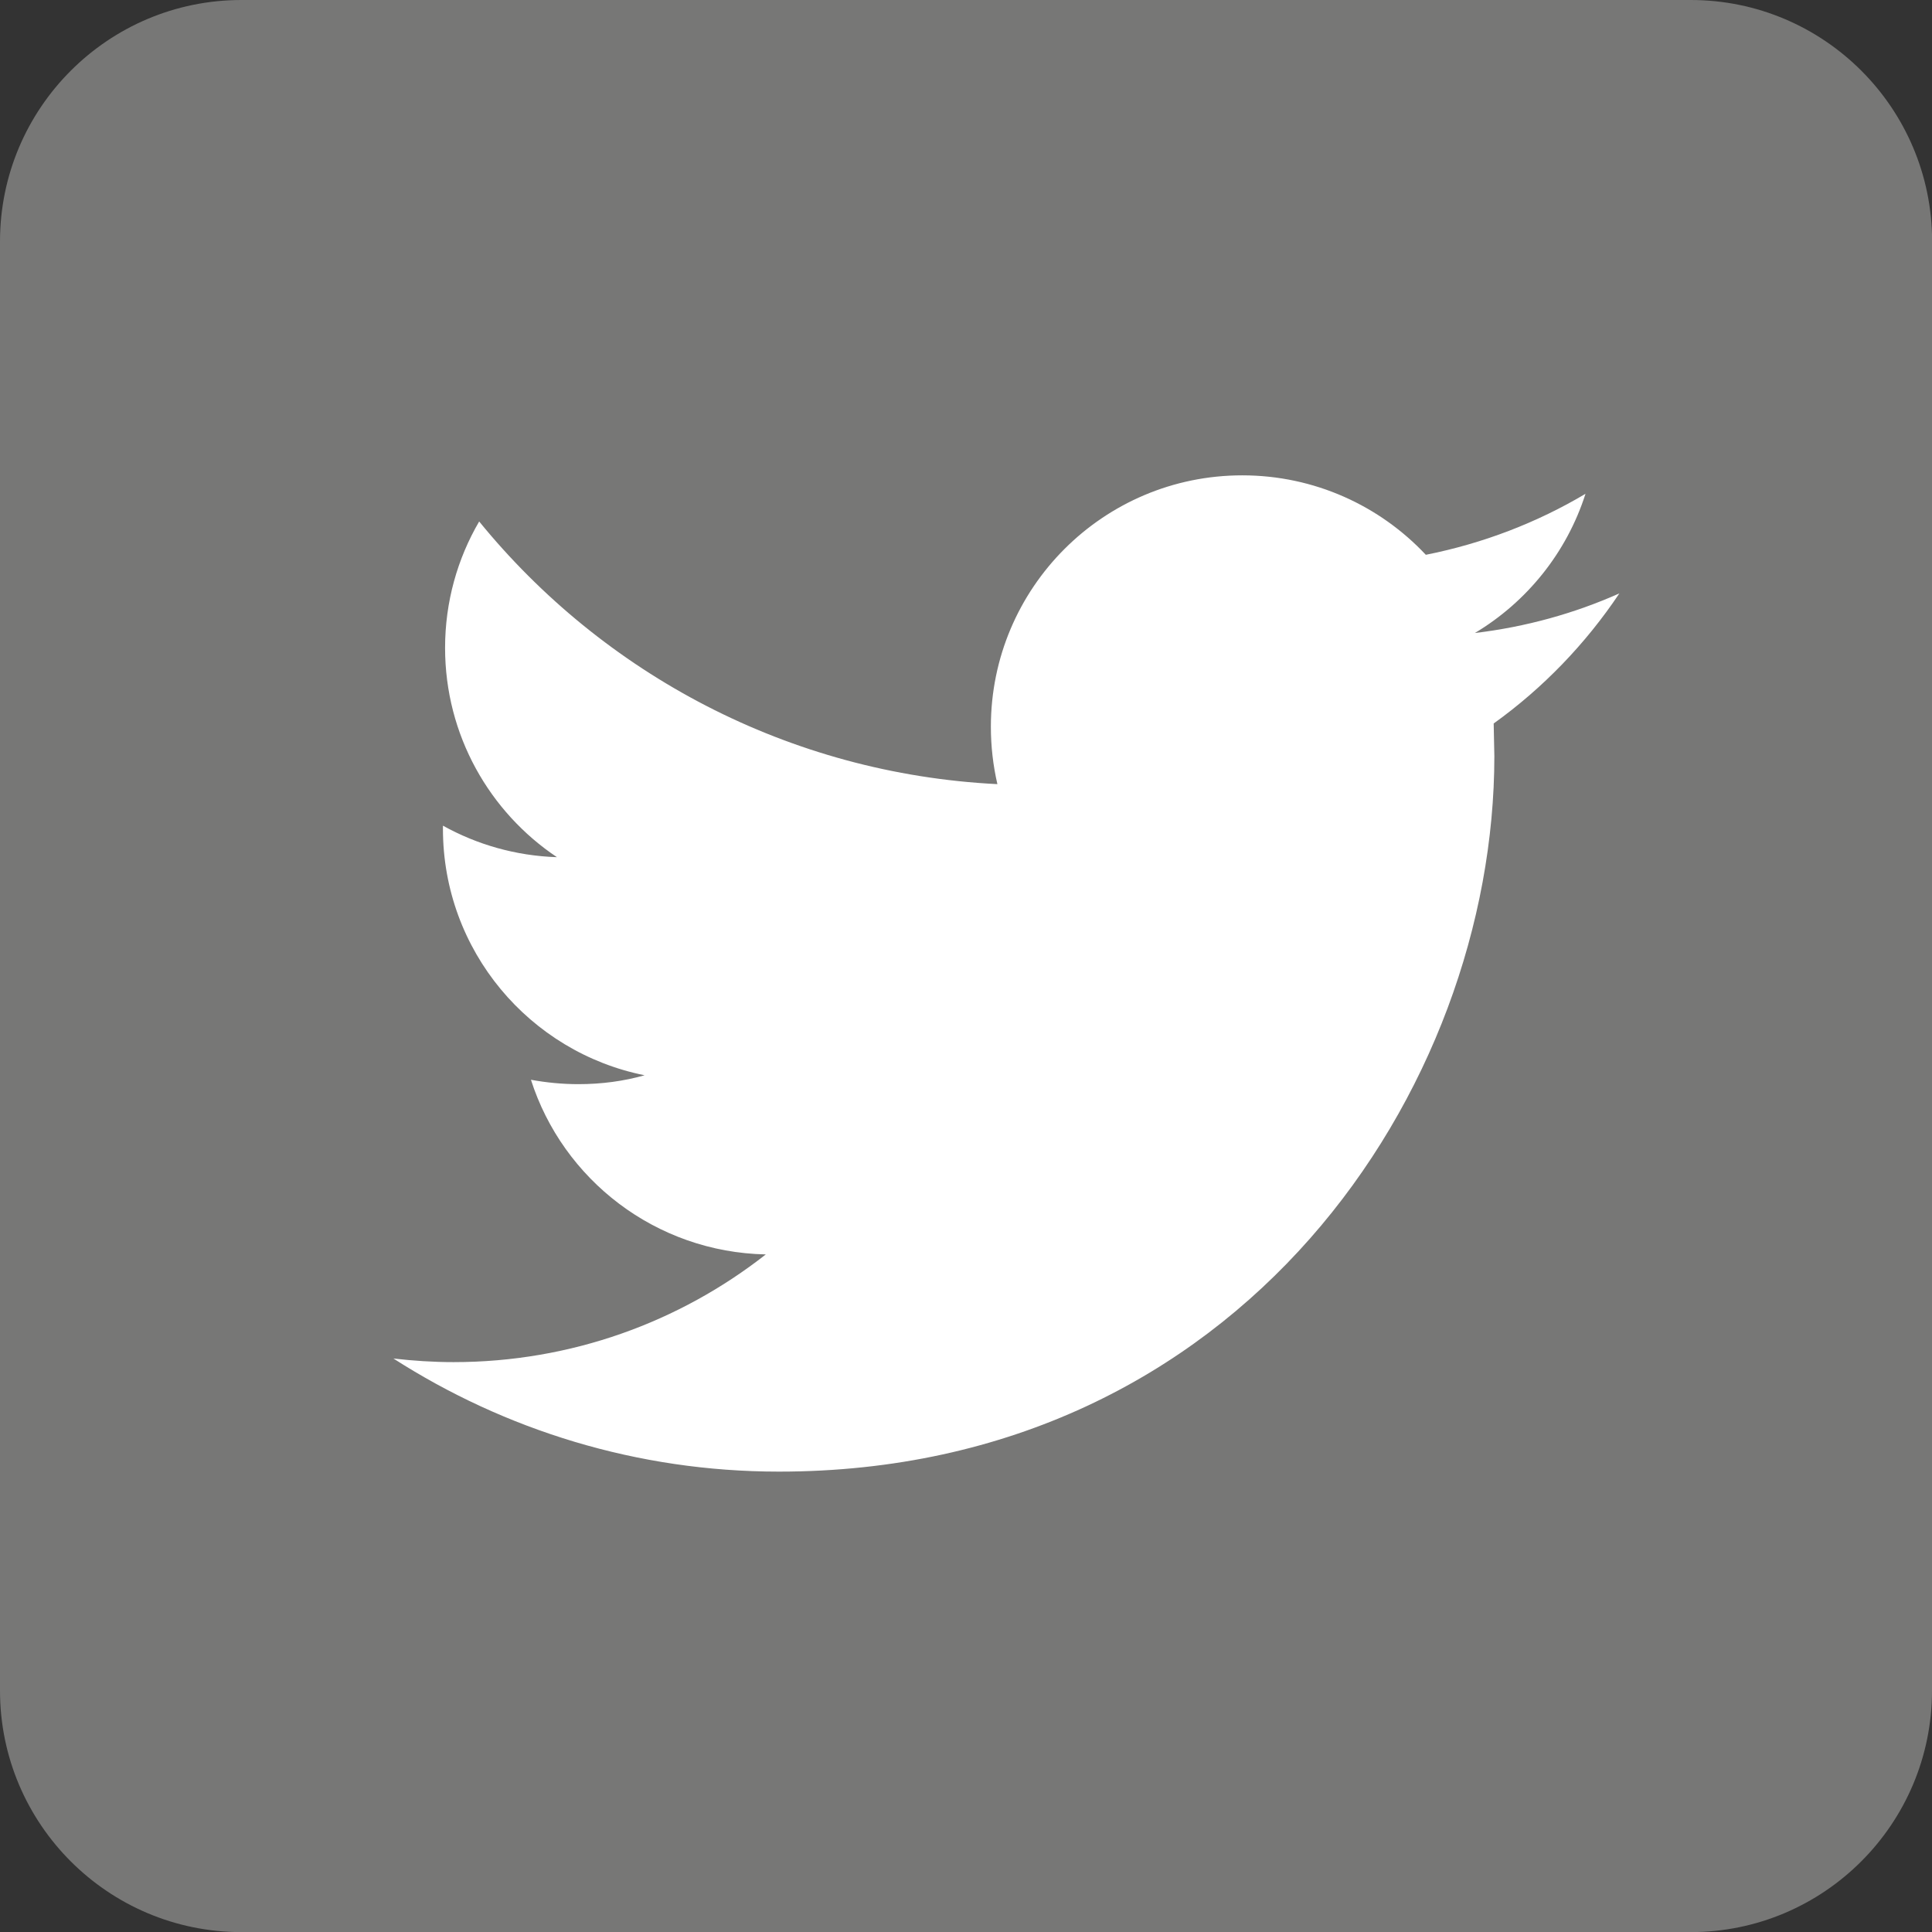 <svg xmlns="http://www.w3.org/2000/svg" width="17.168" height="17.169" viewBox="3.719 3.679 17.168 17.169" enable-background="new 3.719 3.679 17.168 17.169"><rect x="3.719" y="3.679" width="17.168" height="17.169" fill="#333333" stroke="none"/><path fill="#777776" d="M20.887 18.702c0 1.185-.961 2.146-2.145 2.146h-12.877c-1.185 0-2.146-.961-2.146-2.146v-12.877c0-1.185.961-2.146 2.146-2.146h12.878c1.184 0 2.145.961 2.145 2.146v12.877h-.001z"/><path fill="#fff" d="M18.109 8.952c-.4.178-.831.298-1.284.352.463-.277.816-.715.983-1.237-.431.256-.91.441-1.419.542-.407-.434-.988-.706-1.631-.706-1.234 0-2.234 1-2.234 2.234 0 .175.02.346.058.51-1.857-.093-3.504-.983-4.605-2.334-.193.33-.303.714-.303 1.123 0 .775.395 1.459.994 1.86-.366-.012-.711-.112-1.013-.28v.028c0 1.083.77 1.985 1.792 2.19-.188.053-.384.079-.588.079-.145 0-.285-.014-.422-.039.284.888 1.109 1.532 2.087 1.552-.765.6-1.729.957-2.775.957-.18 0-.359-.012-.534-.032.989.634 2.164 1.005 3.425 1.005 4.11 0 6.358-3.405 6.358-6.358l-.006-.29c.439-.315.817-.708 1.117-1.156z"/></svg>